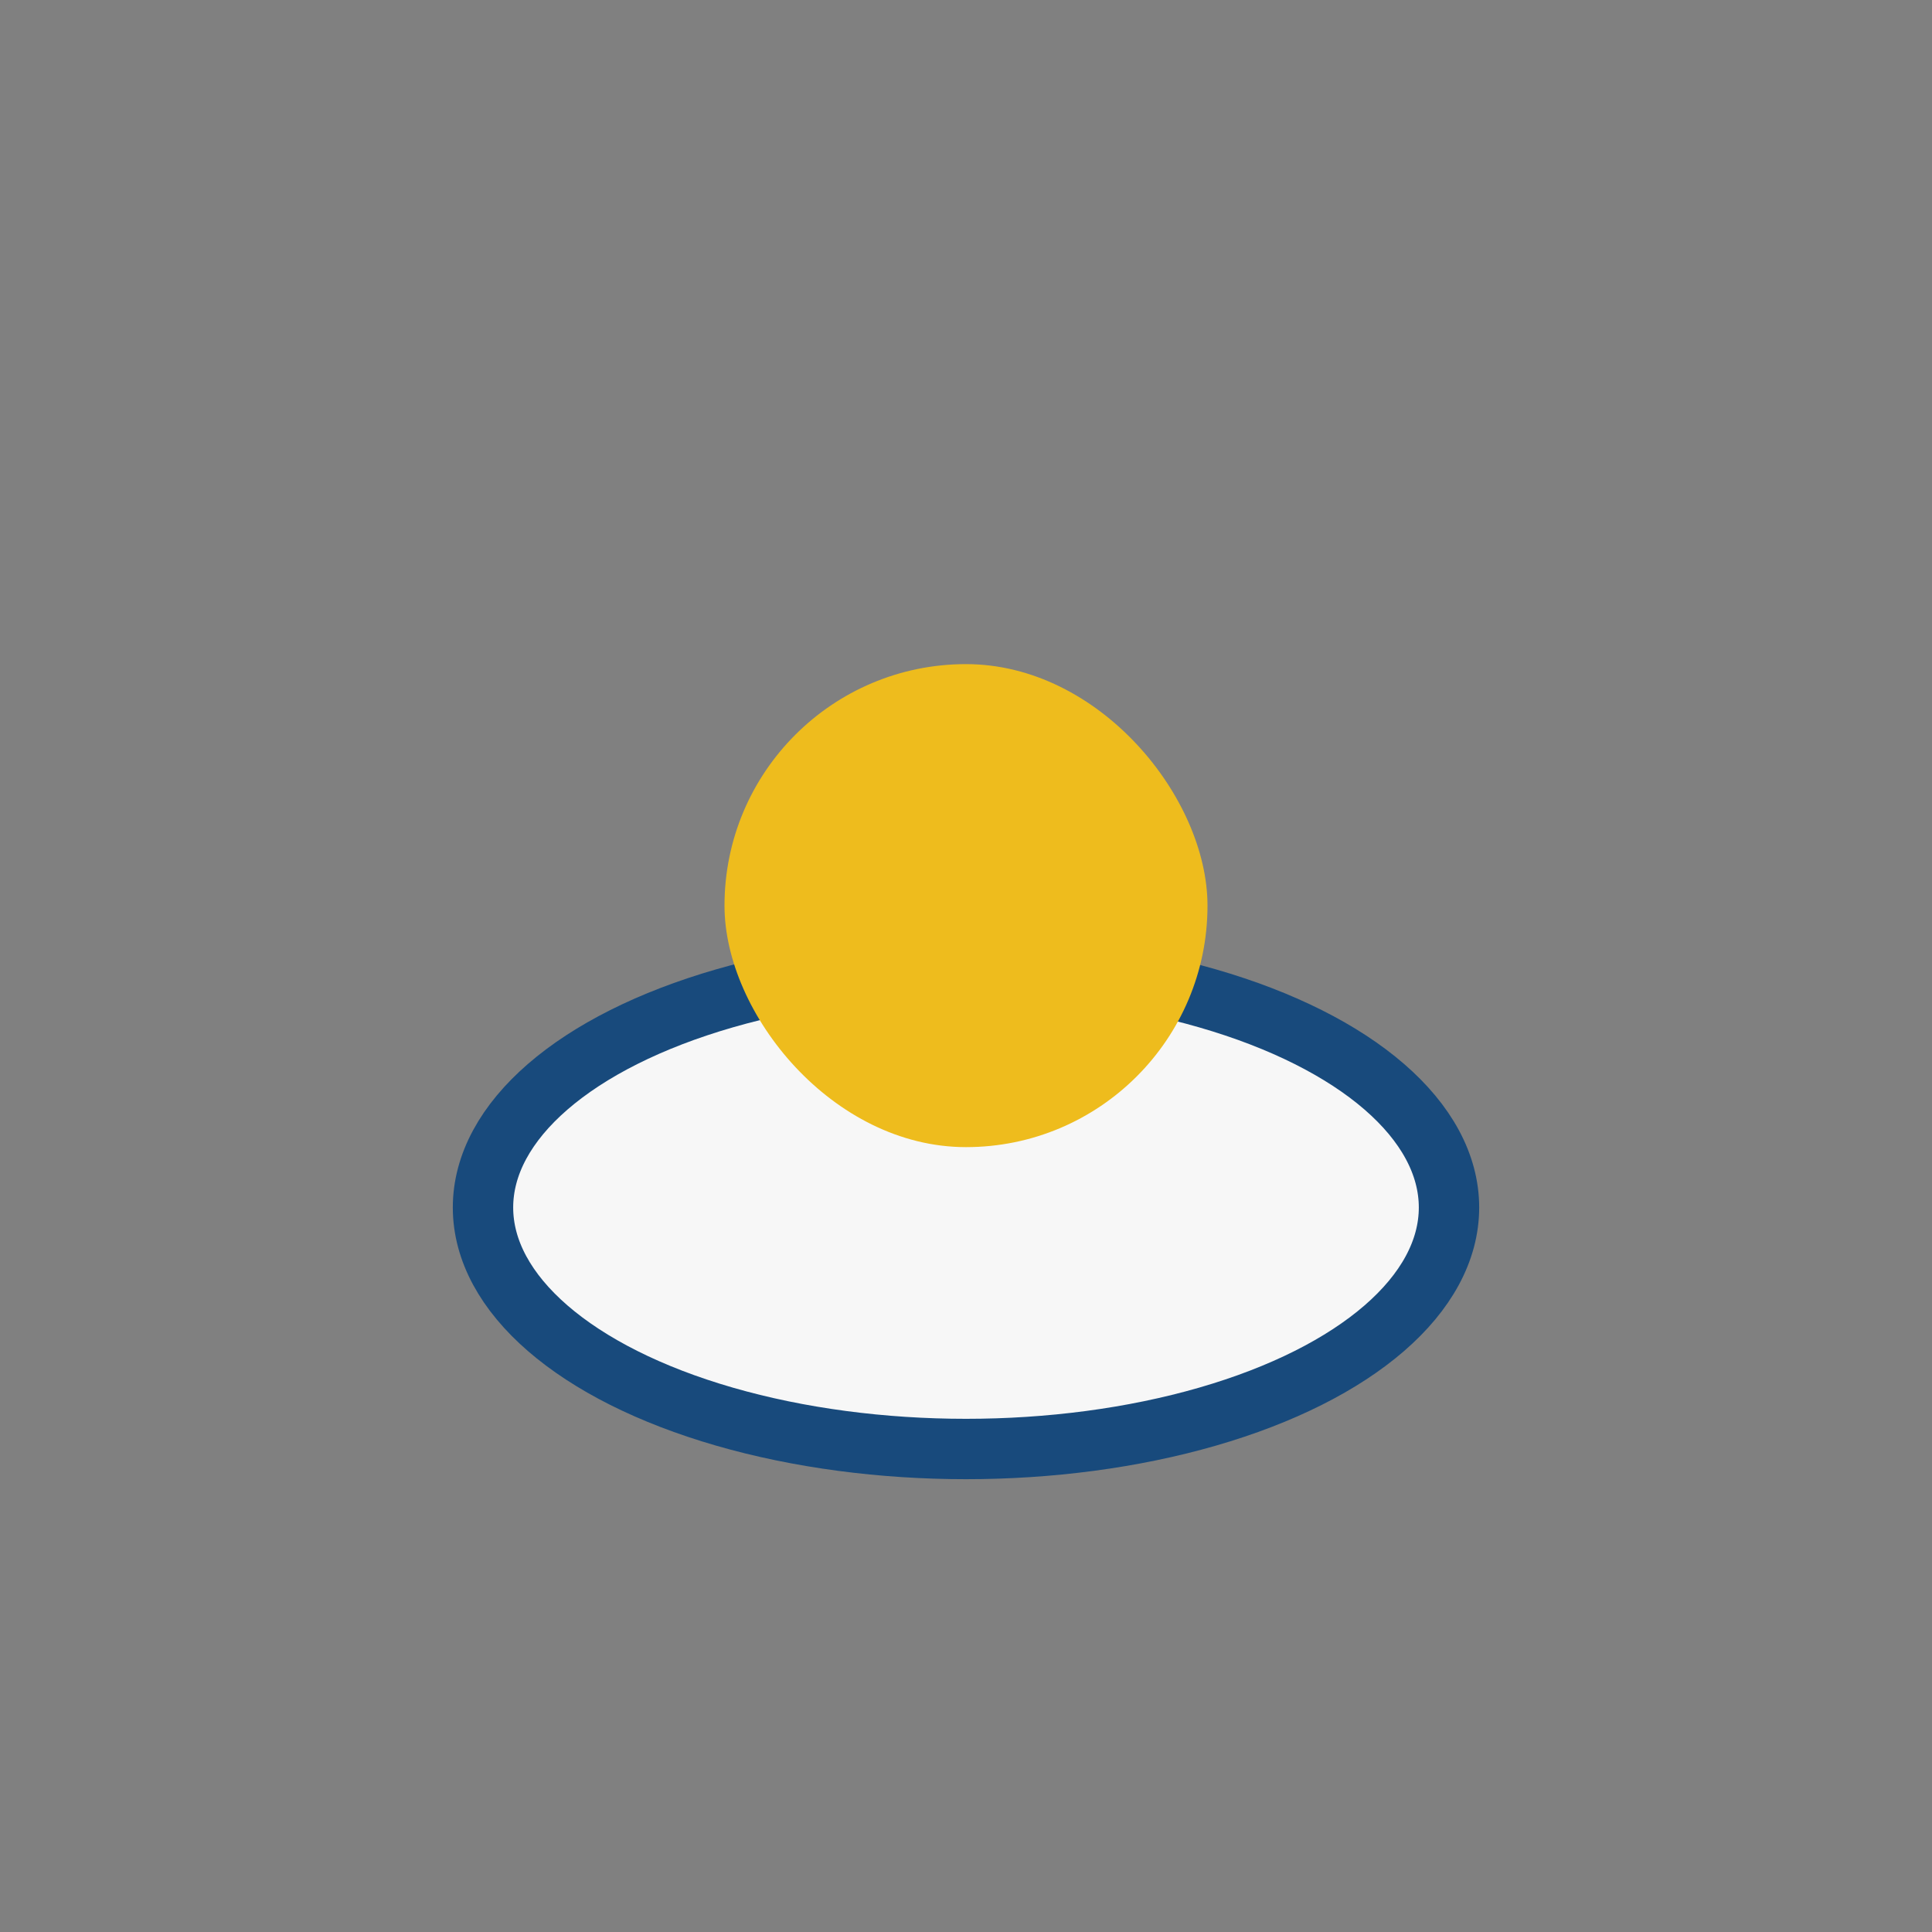<?xml version="1.0" encoding="UTF-8"?>
<svg xmlns="http://www.w3.org/2000/svg" width="32" height="32" viewBox="0 0 32 32"><rect x="0" y="0" width="32" height="32" fill="#808080" stroke="none"/><ellipse cx="16" cy="20" rx="8" ry="4" fill="#F7F7F7" stroke="#184A7C"/><rect x="12" y="11" width="8" height="8" rx="4" fill="#EEBC1D"/></svg>